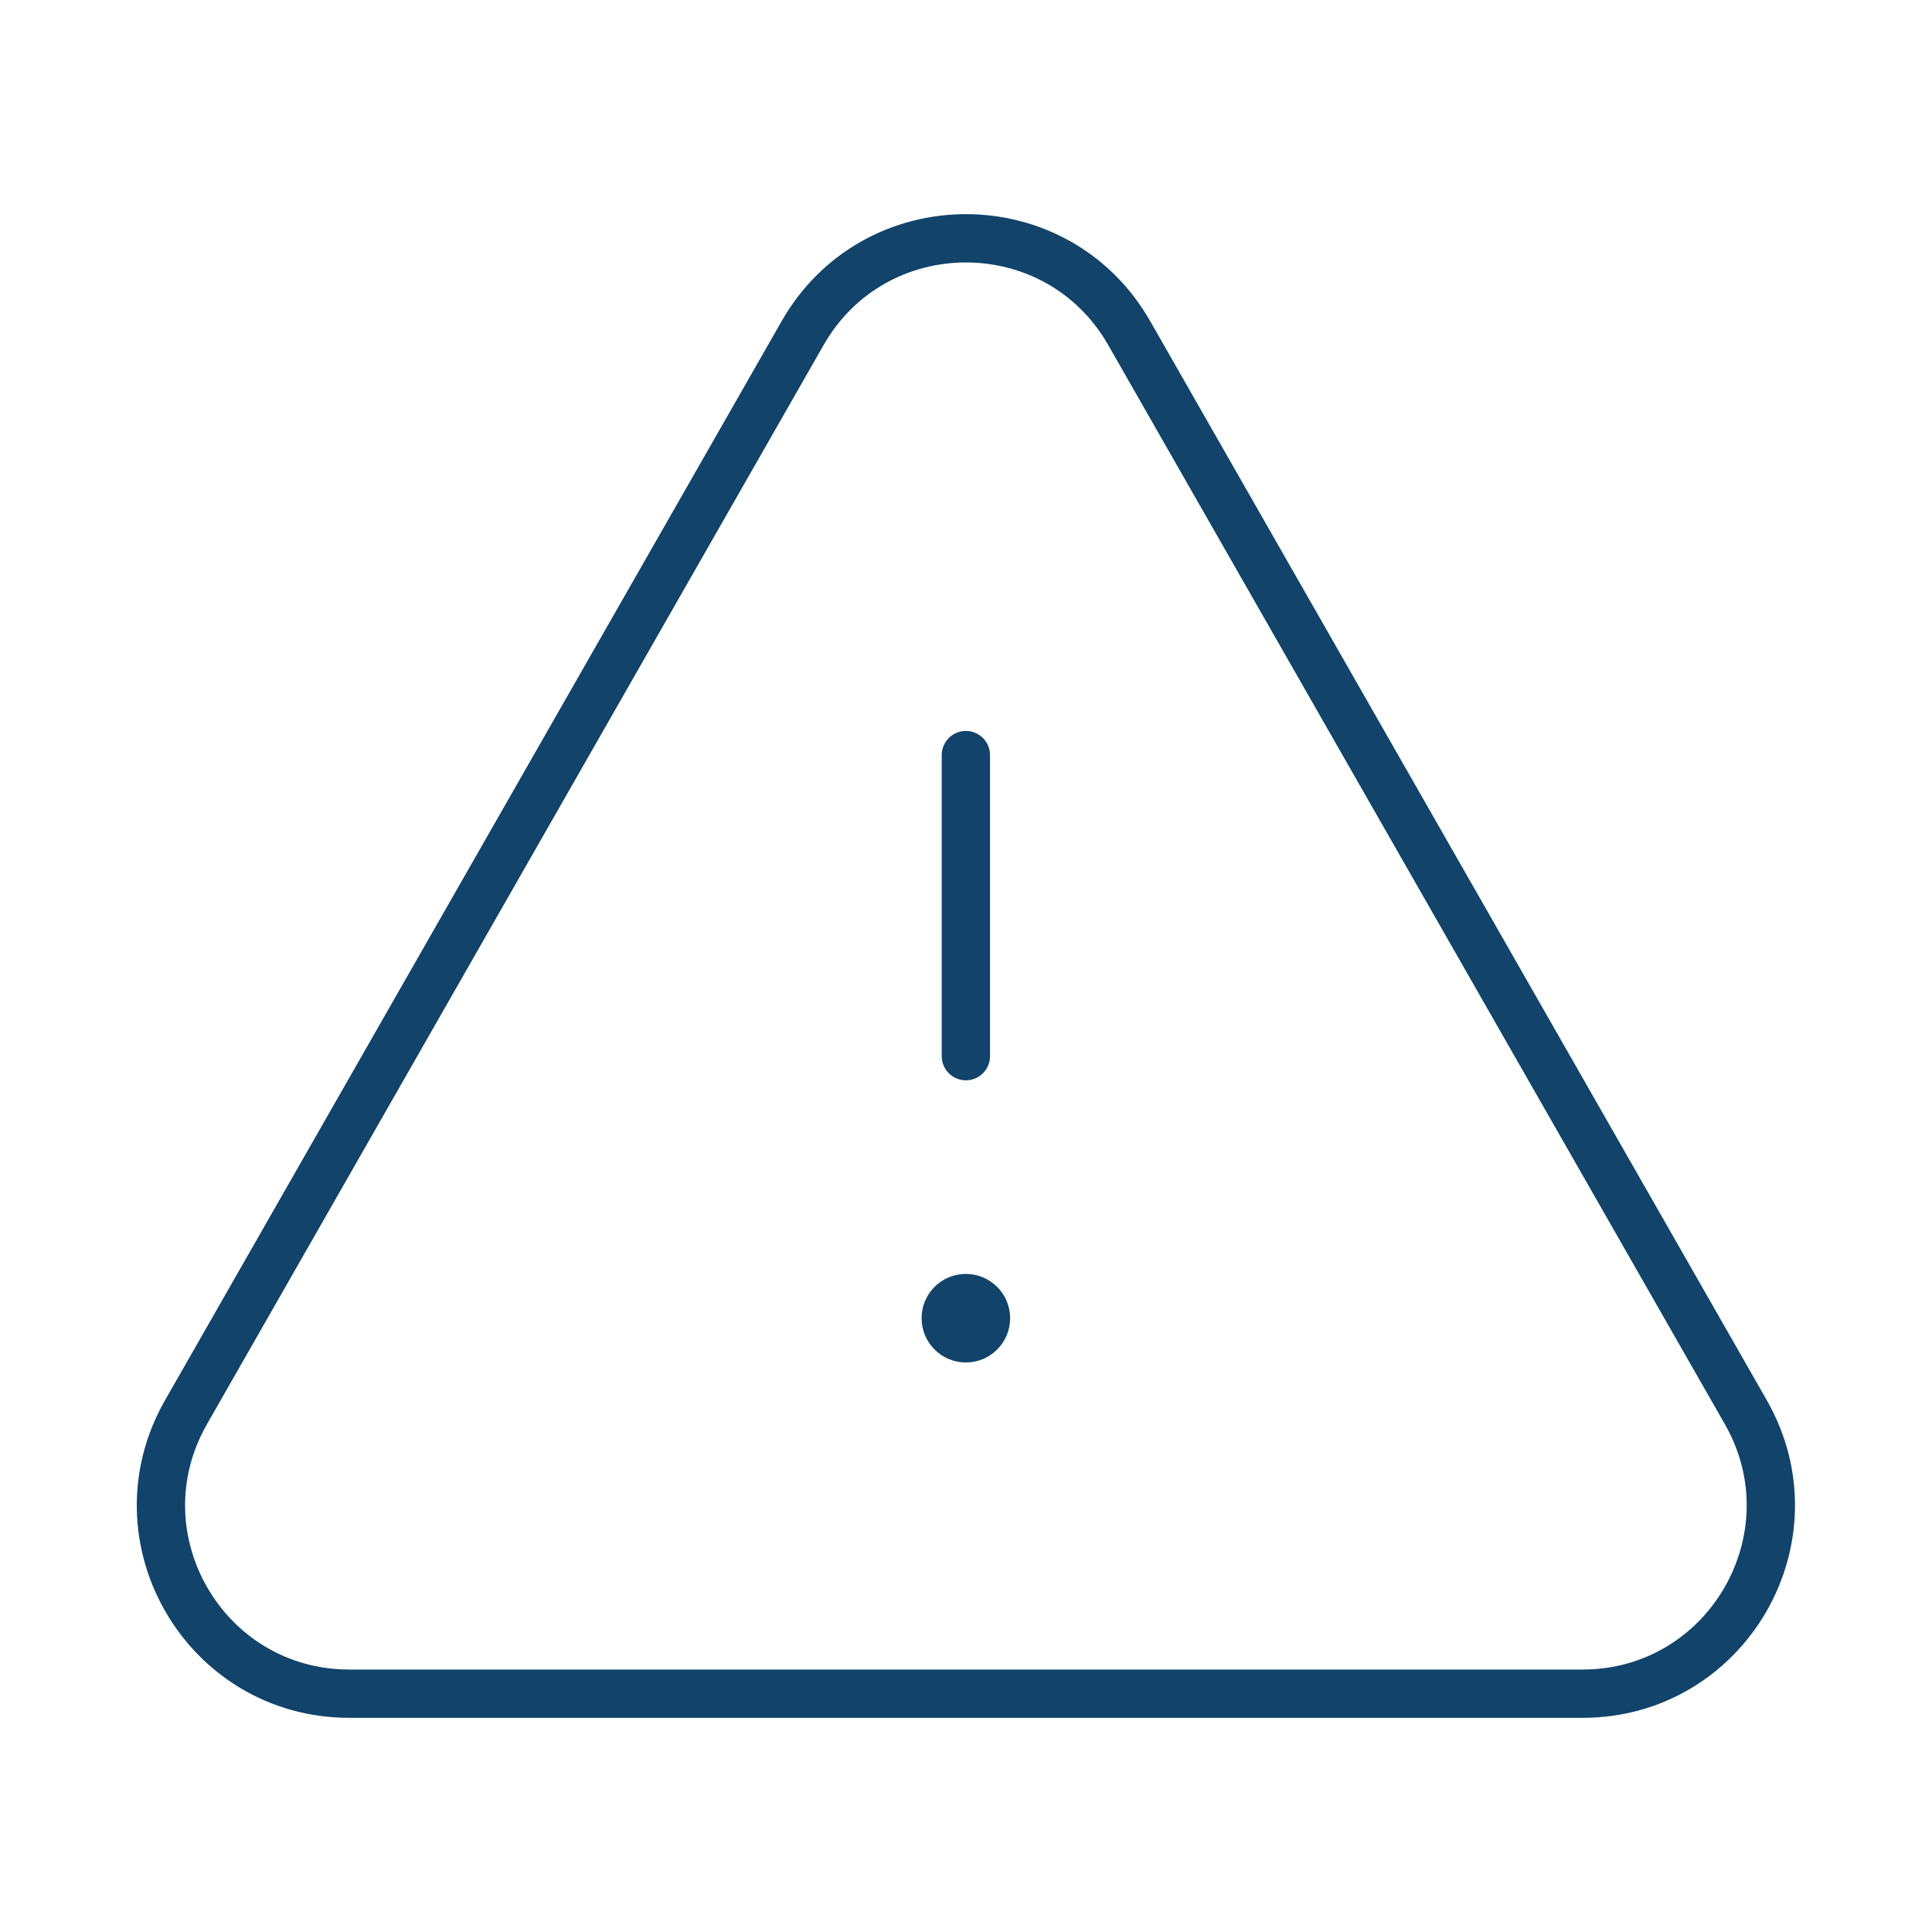 <svg width="60" height="60" viewBox="0 0 60 60" fill="none" xmlns="http://www.w3.org/2000/svg">
<path d="M29.996 32.8V23.45" stroke="#11436B" stroke-width="1.5" stroke-linecap="round" stroke-linejoin="round"/>
<path d="M29.994 40.313C29.649 40.313 29.369 40.593 29.371 40.938C29.371 41.283 29.651 41.563 29.996 41.563C30.341 41.563 30.621 41.283 30.621 40.938C30.621 40.593 30.341 40.313 29.994 40.313" stroke="#11436B" stroke-width="1.5" stroke-linecap="round" stroke-linejoin="round"/>
<path fill-rule="evenodd" clip-rule="evenodd" d="M35.07 10.347L54.218 43.857C56.442 47.752 53.63 52.599 49.145 52.599H10.85C6.362 52.599 3.55 47.752 5.777 43.857L24.925 10.347C27.168 6.419 32.828 6.419 35.07 10.347Z" stroke="#11436B" stroke-width="1.5" stroke-linecap="round" stroke-linejoin="round"/>
</svg>
